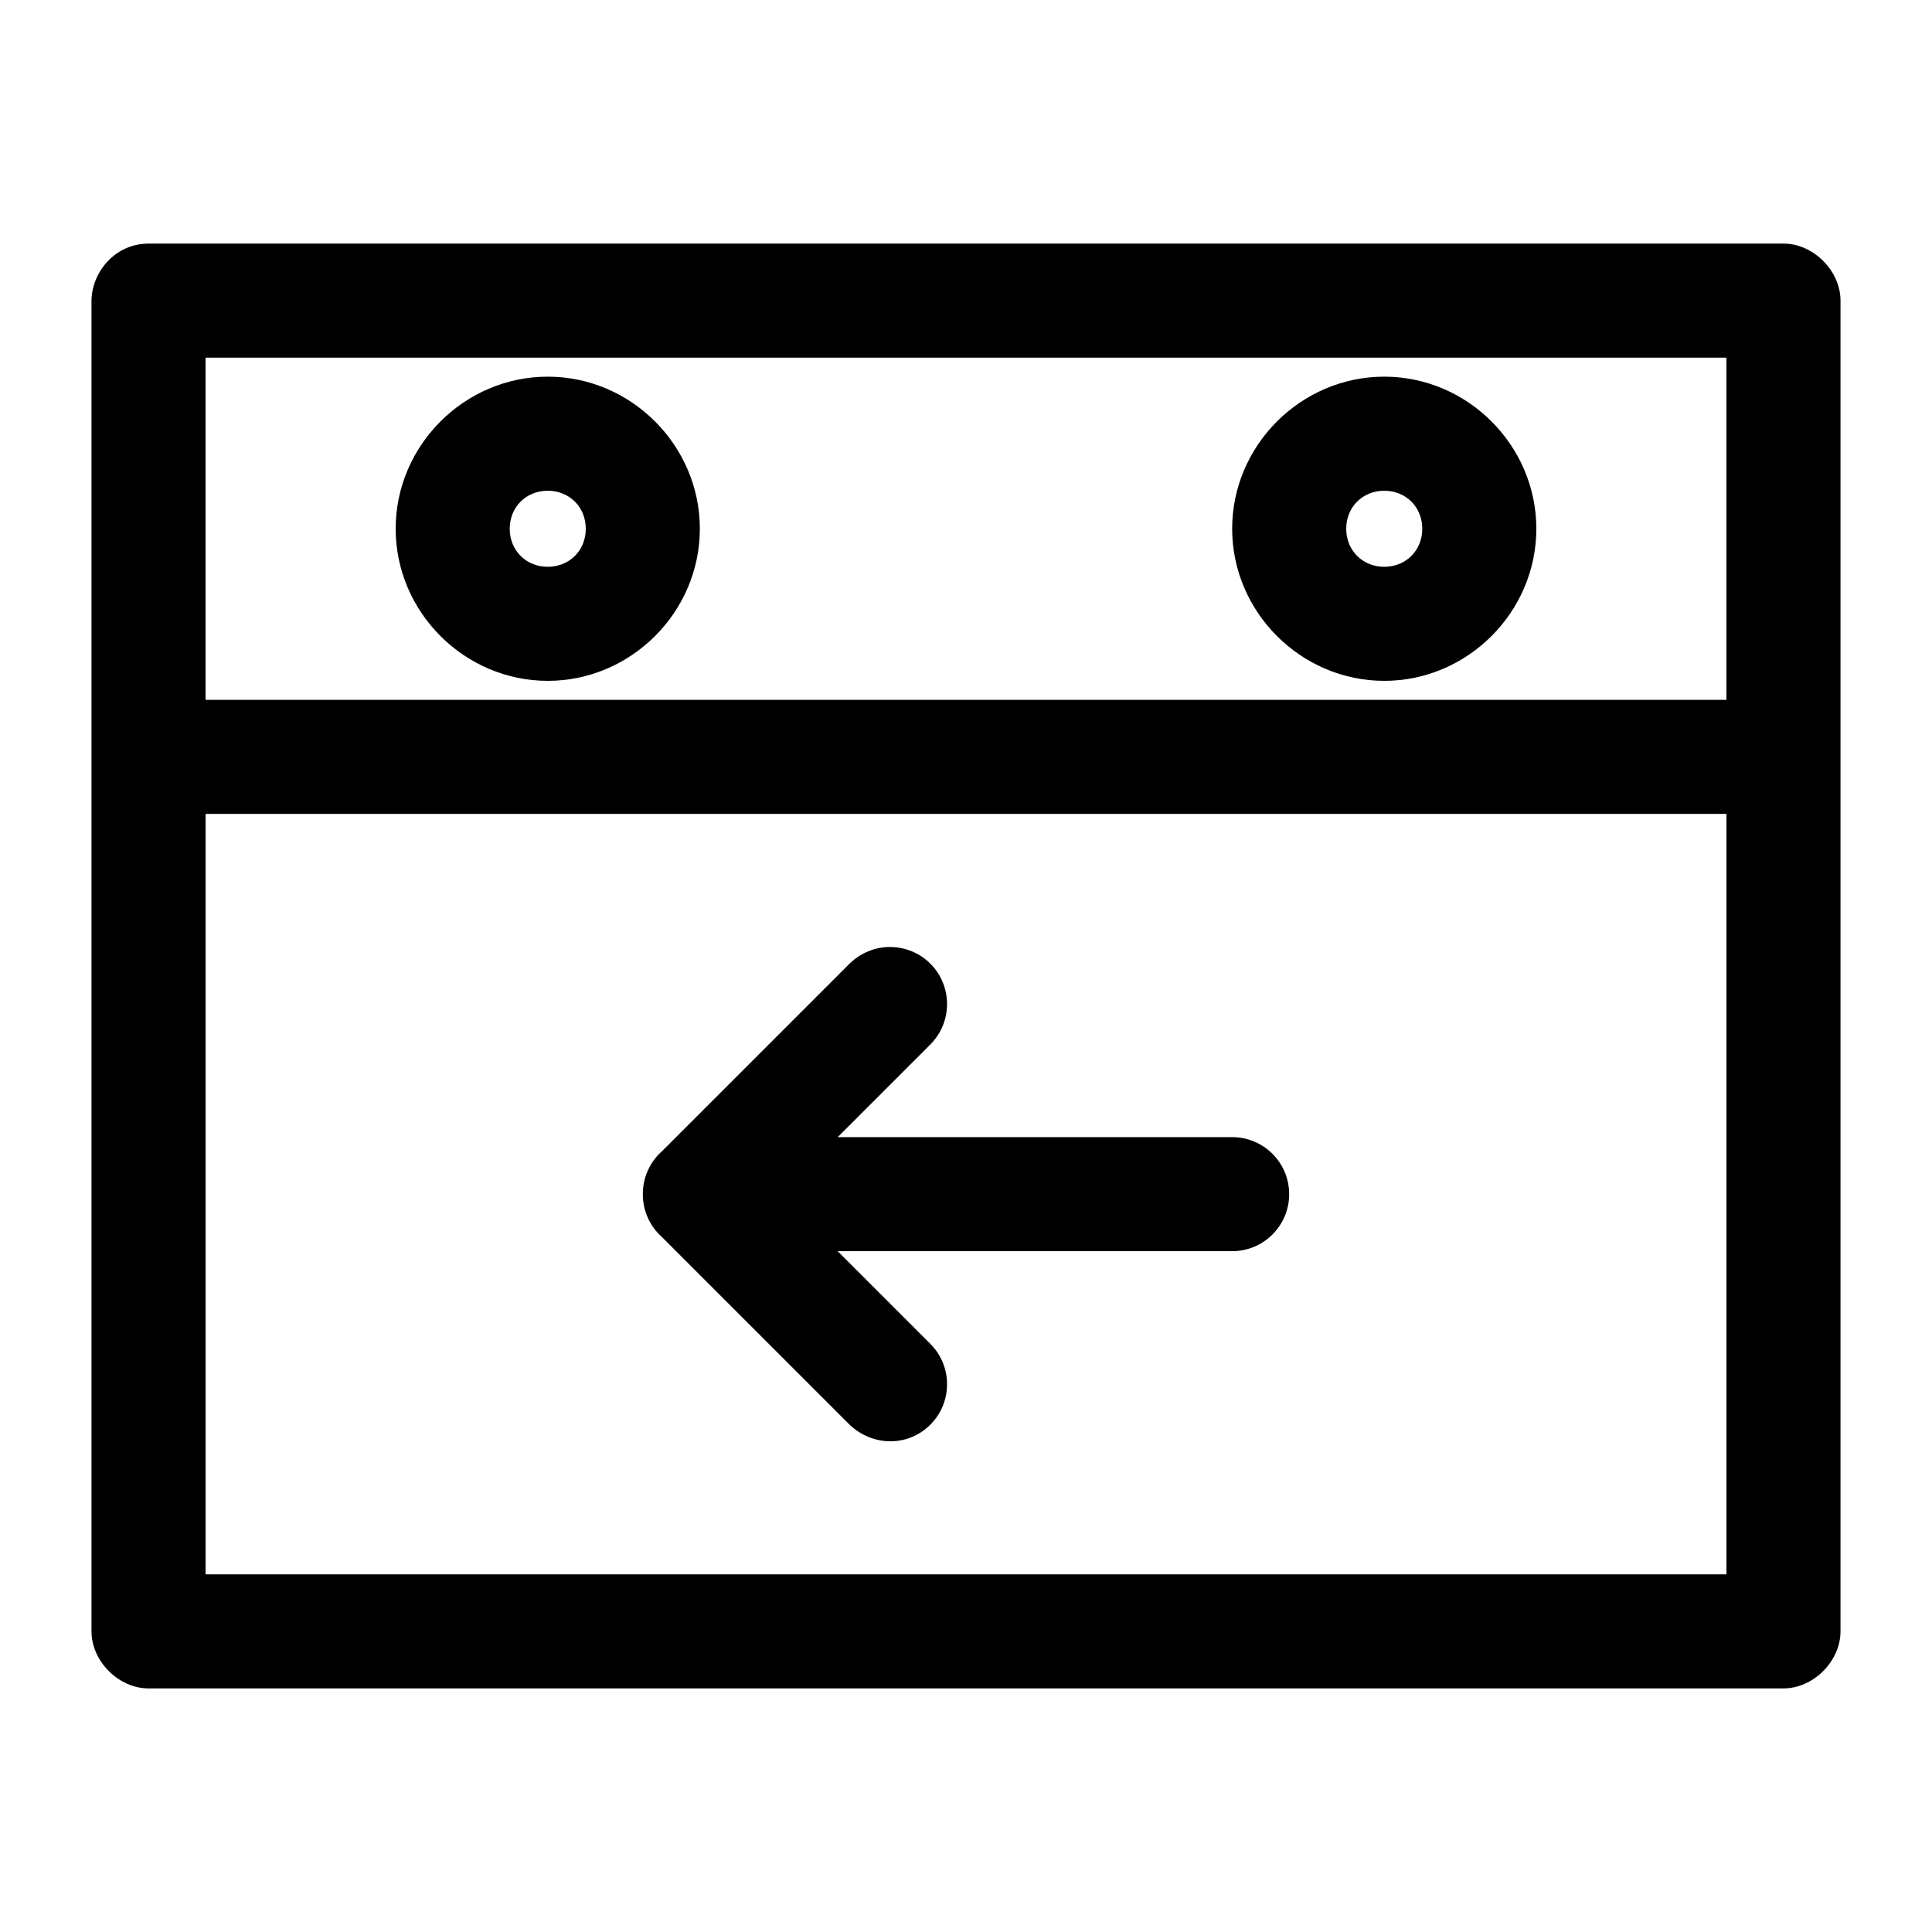 <?xml version="1.0" encoding="UTF-8"?>
<!-- Uploaded to: SVG Repo, www.svgrepo.com, Generator: SVG Repo Mixer Tools -->
<svg fill="#000000" width="800px" height="800px" version="1.1" viewBox="144 144 512 512" xmlns="http://www.w3.org/2000/svg">
 <path d="m183.36 208.55c-9.141 0.051-15.031 7.816-15.113 15.113v352.67c0 7.914 7.199 15.113 15.113 15.113h433.28c7.914 0 15.113-7.199 15.113-15.113v-352.67c0-7.914-7.199-15.113-15.113-15.113zm15.113 30.23h403.05v90.688h-403.05zm90.688 5.039c-22.082 0-40.305 18.223-40.305 40.305s18.223 40.305 40.305 40.305c22.082 0 40.305-18.223 40.305-40.305s-18.223-40.305-40.305-40.305zm221.68 0c-22.082 0-40.305 18.223-40.305 40.305s18.223 40.305 40.305 40.305c22.082 0 40.305-18.223 40.305-40.305s-18.223-40.305-40.305-40.305zm-221.68 30.23c5.742 0 10.078 4.332 10.078 10.078 0 5.742-4.332 10.078-10.078 10.078-5.742 0-10.078-4.332-10.078-10.078 0-5.742 4.332-10.078 10.078-10.078zm221.68 0c5.742 0 10.078 4.332 10.078 10.078 0 5.742-4.332 10.078-10.078 10.078-5.742 0-10.078-4.332-10.078-10.078 0-5.742 4.332-10.078 10.078-10.078zm-312.36 85.648h403.05v201.52h-403.05zm181.37 35.266c-3.859 0.004-7.676 1.477-10.707 4.41l-49.75 49.75c-3.113 2.769-5.039 6.844-5.039 11.336 0 4.492 1.926 8.566 5.039 11.336l49.75 49.75c6.156 5.863 15.508 5.902 21.41 0s5.902-15.508 0-21.41l-24.562-24.562h104.54c8.348 0 15.113-6.769 15.113-15.113 0-8.348-6.766-15.113-15.113-15.113h-104.54l24.562-24.562c5.902-5.902 5.902-15.512 0-21.41-2.953-2.949-6.848-4.414-10.707-4.41z"/>
</svg>